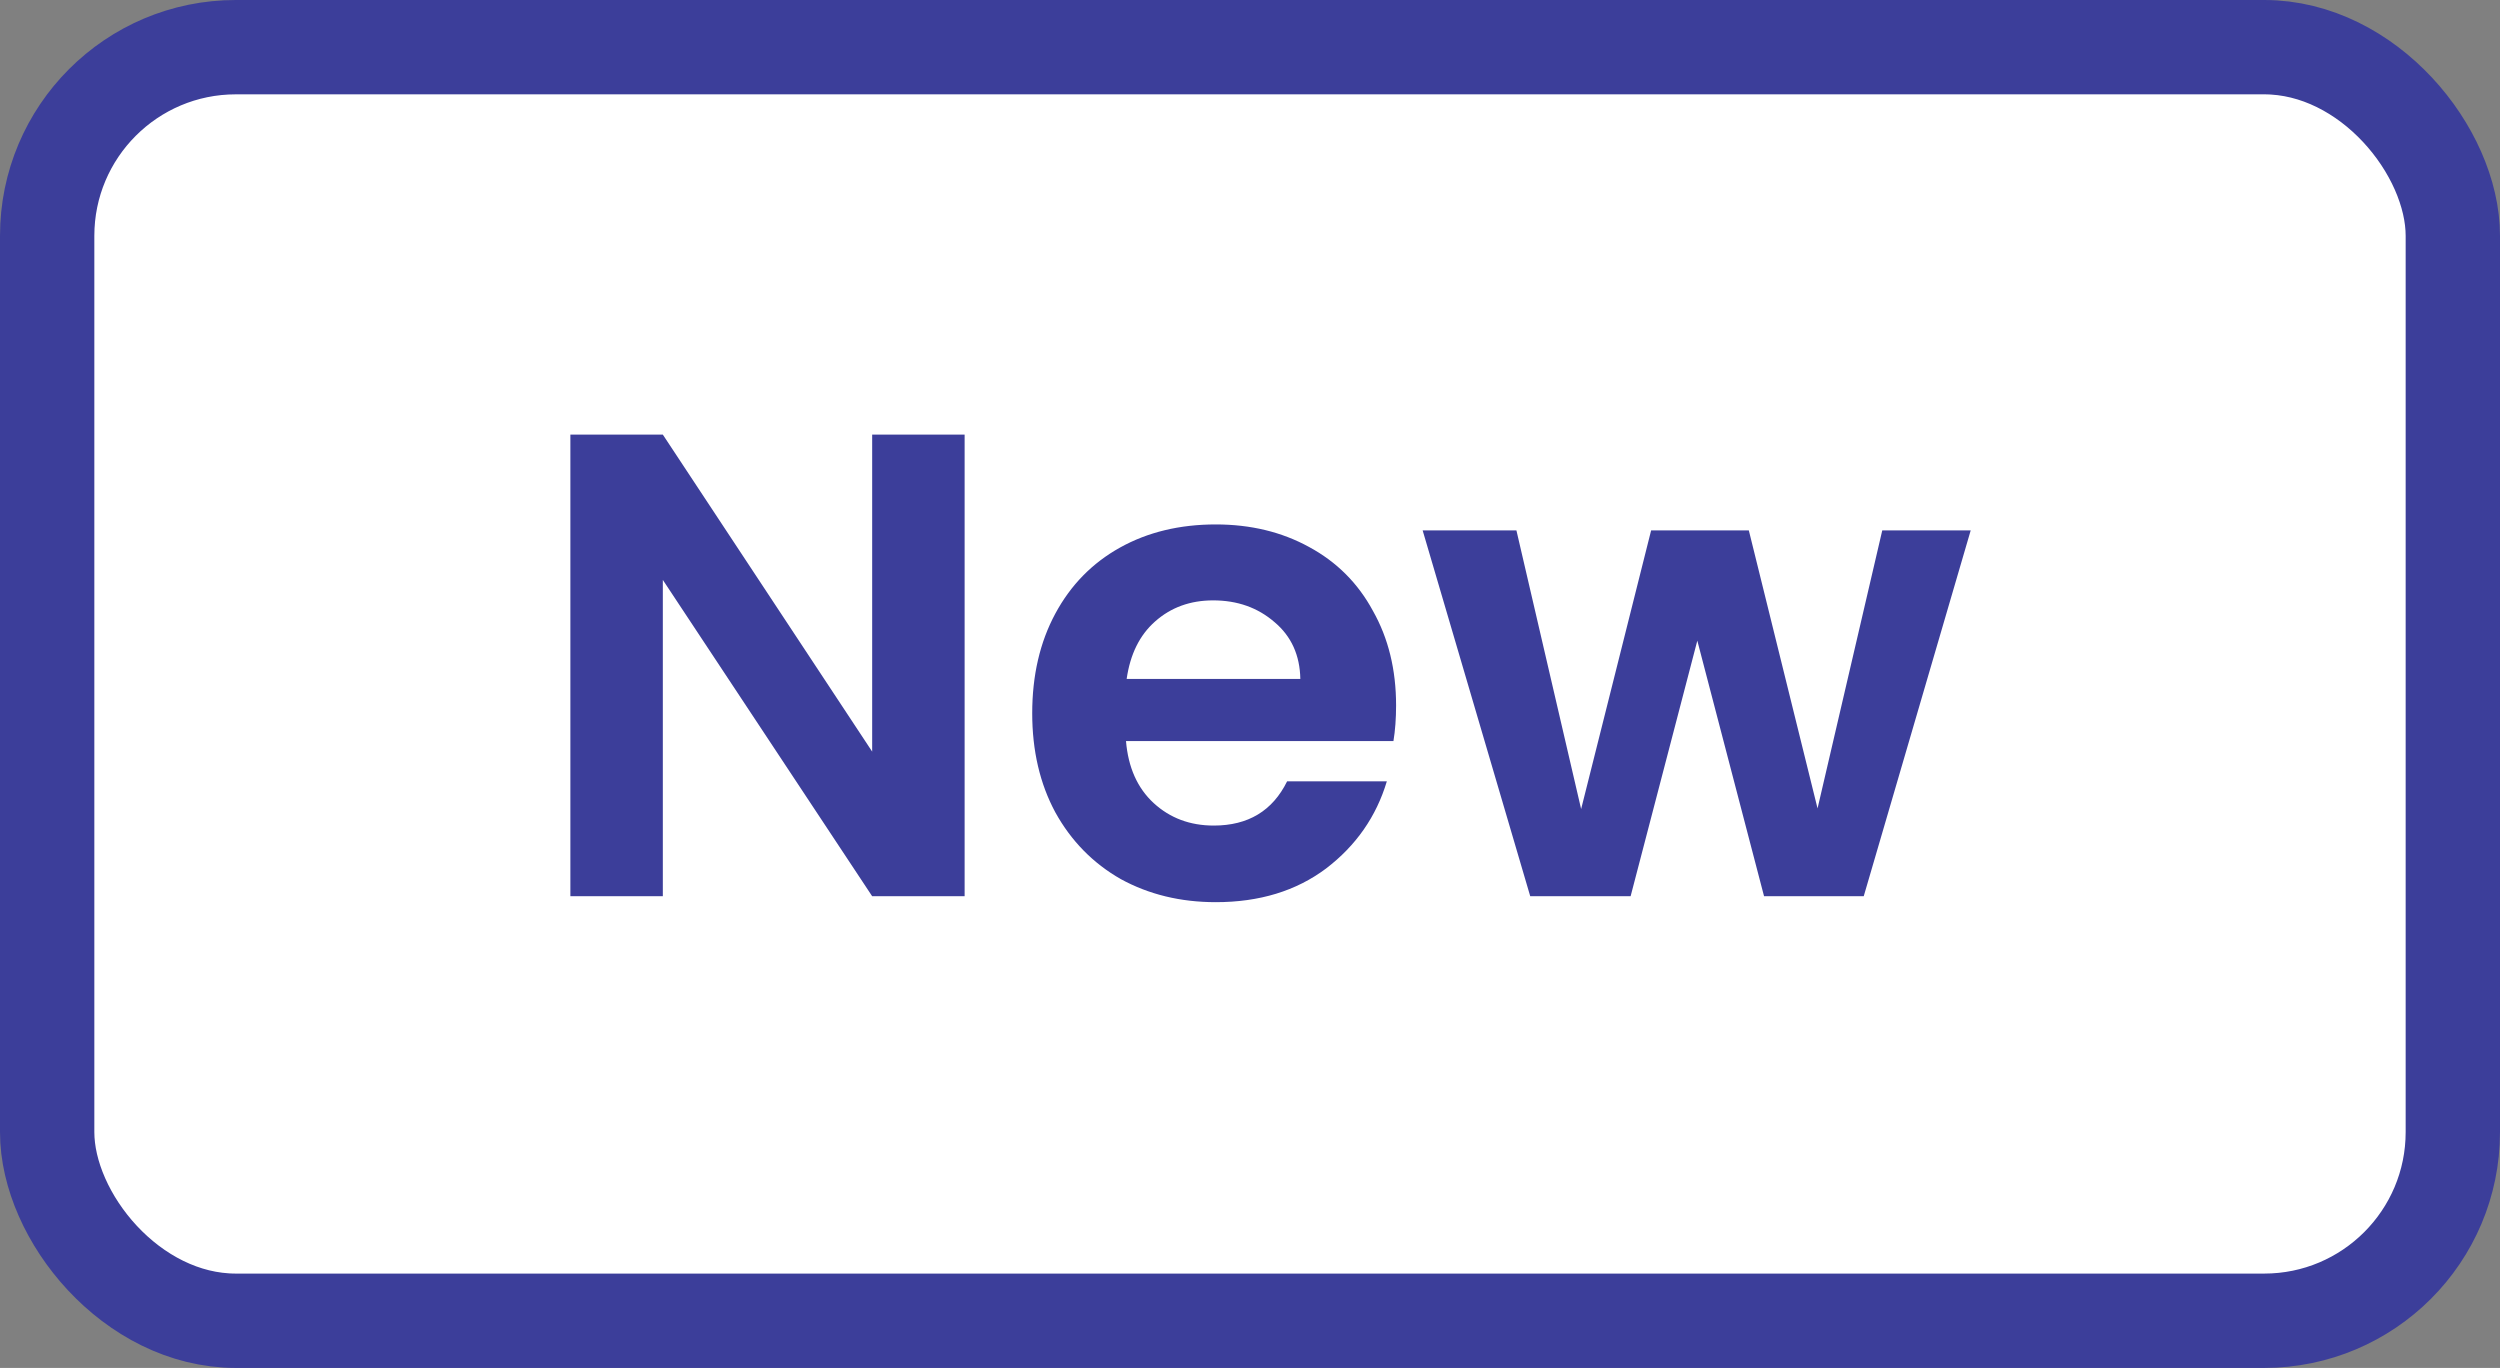 <svg width="53" height="29" viewBox="0 0 53 29" fill="none" xmlns="http://www.w3.org/2000/svg">
<rect x="0" y="0" width="53" height="29" fill="#808080" stroke="none"/>
<rect x="1" y="1" width="51" height="27" rx="4" fill="white"></rect>
<rect x="1" y="1" width="51" height="27" rx="4" stroke="#3C3E9A" stroke-width="2"></rect>
<path d="M20.45 19H18.49L14.052 12.294V19H12.092V9.214H14.052L18.49 15.934V9.214H20.45V19ZM29.597 14.954C29.597 15.234 29.578 15.486 29.541 15.71H23.871C23.918 16.27 24.114 16.709 24.459 17.026C24.804 17.343 25.229 17.502 25.733 17.502C26.461 17.502 26.979 17.189 27.287 16.564H29.401C29.177 17.311 28.748 17.927 28.113 18.412C27.478 18.888 26.699 19.126 25.775 19.126C25.028 19.126 24.356 18.963 23.759 18.636C23.171 18.3 22.709 17.829 22.373 17.222C22.046 16.615 21.883 15.915 21.883 15.122C21.883 14.319 22.046 13.615 22.373 13.008C22.7 12.401 23.157 11.935 23.745 11.608C24.333 11.281 25.01 11.118 25.775 11.118C26.512 11.118 27.17 11.277 27.749 11.594C28.337 11.911 28.79 12.364 29.107 12.952C29.434 13.531 29.597 14.198 29.597 14.954ZM27.567 14.394C27.558 13.89 27.376 13.489 27.021 13.19C26.666 12.882 26.232 12.728 25.719 12.728C25.234 12.728 24.823 12.877 24.487 13.176C24.16 13.465 23.96 13.871 23.885 14.394H27.567ZM41.779 11.244L39.511 19H37.398L35.983 13.582L34.569 19H32.441L30.16 11.244H32.148L33.52 17.152L35.004 11.244H37.075L38.532 17.138L39.904 11.244H41.779Z" fill="#3C3E9A"></path>
</svg>
